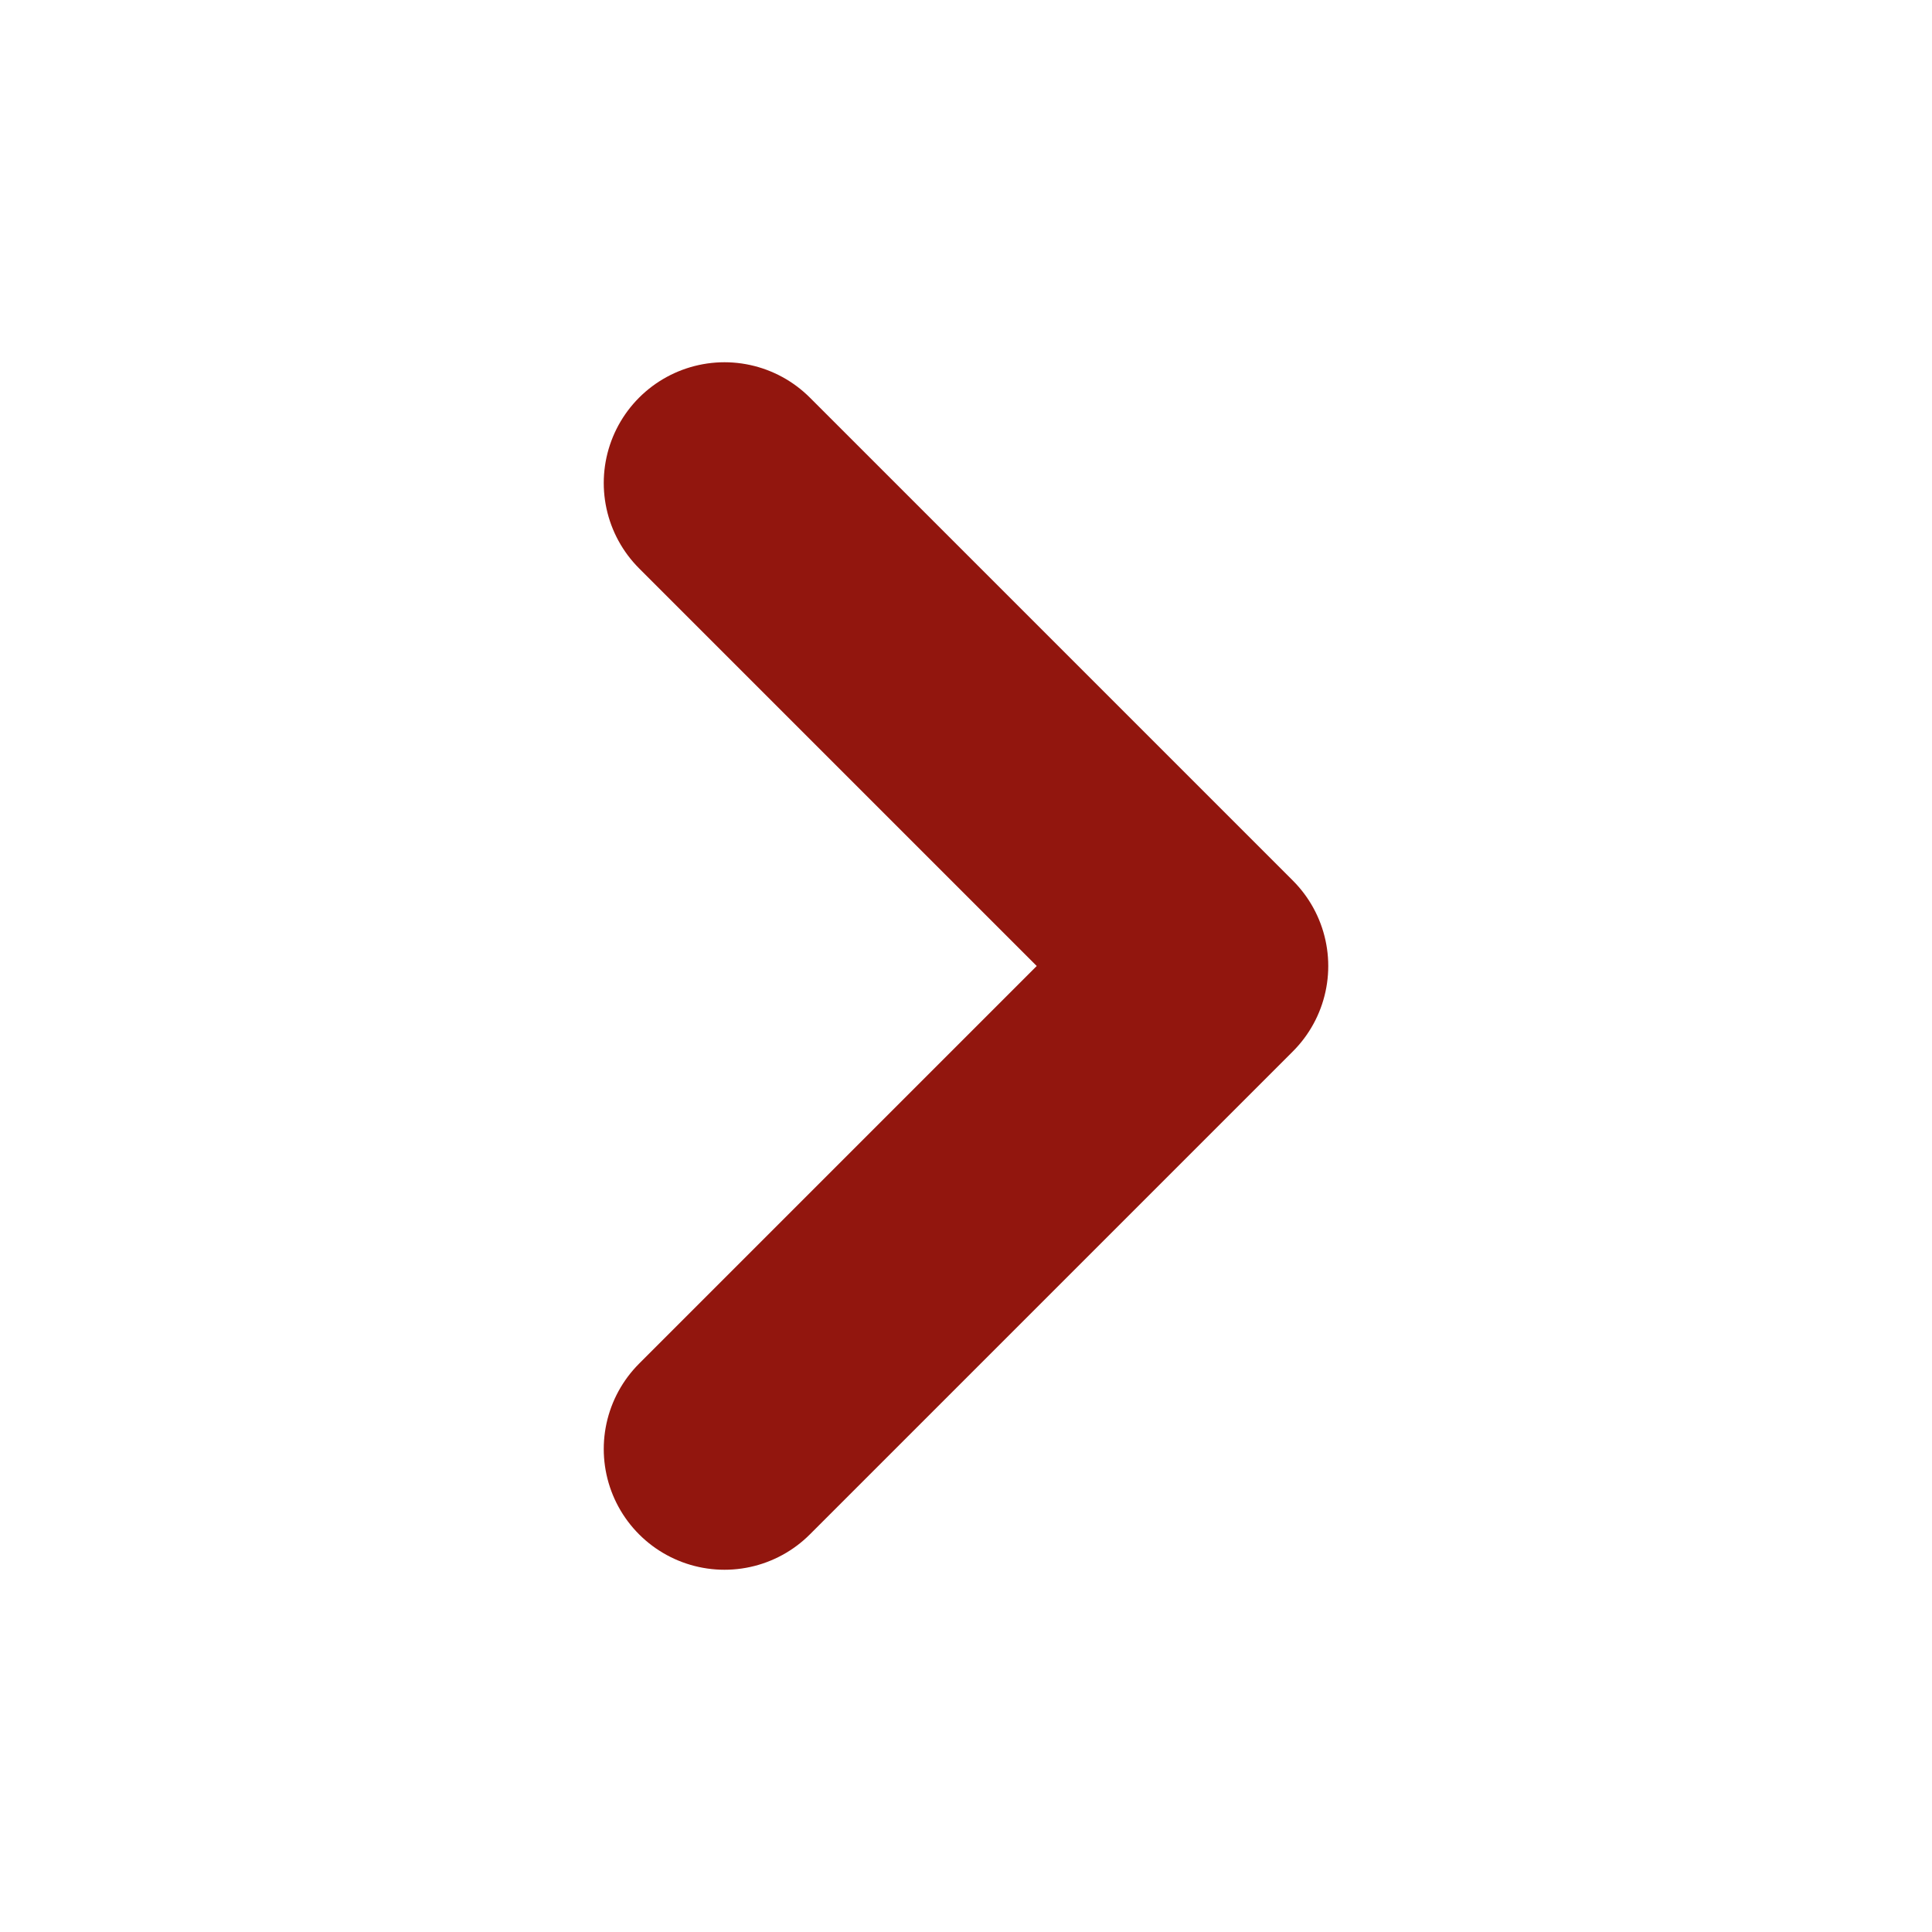 <svg width="24" height="24" viewBox="0 0 24 24" fill="none" xmlns="http://www.w3.org/2000/svg">
<path d="M9 18L15 12L9 6" stroke="#92160E" stroke-width="3" stroke-linecap="round" stroke-linejoin="round"/>
</svg>
